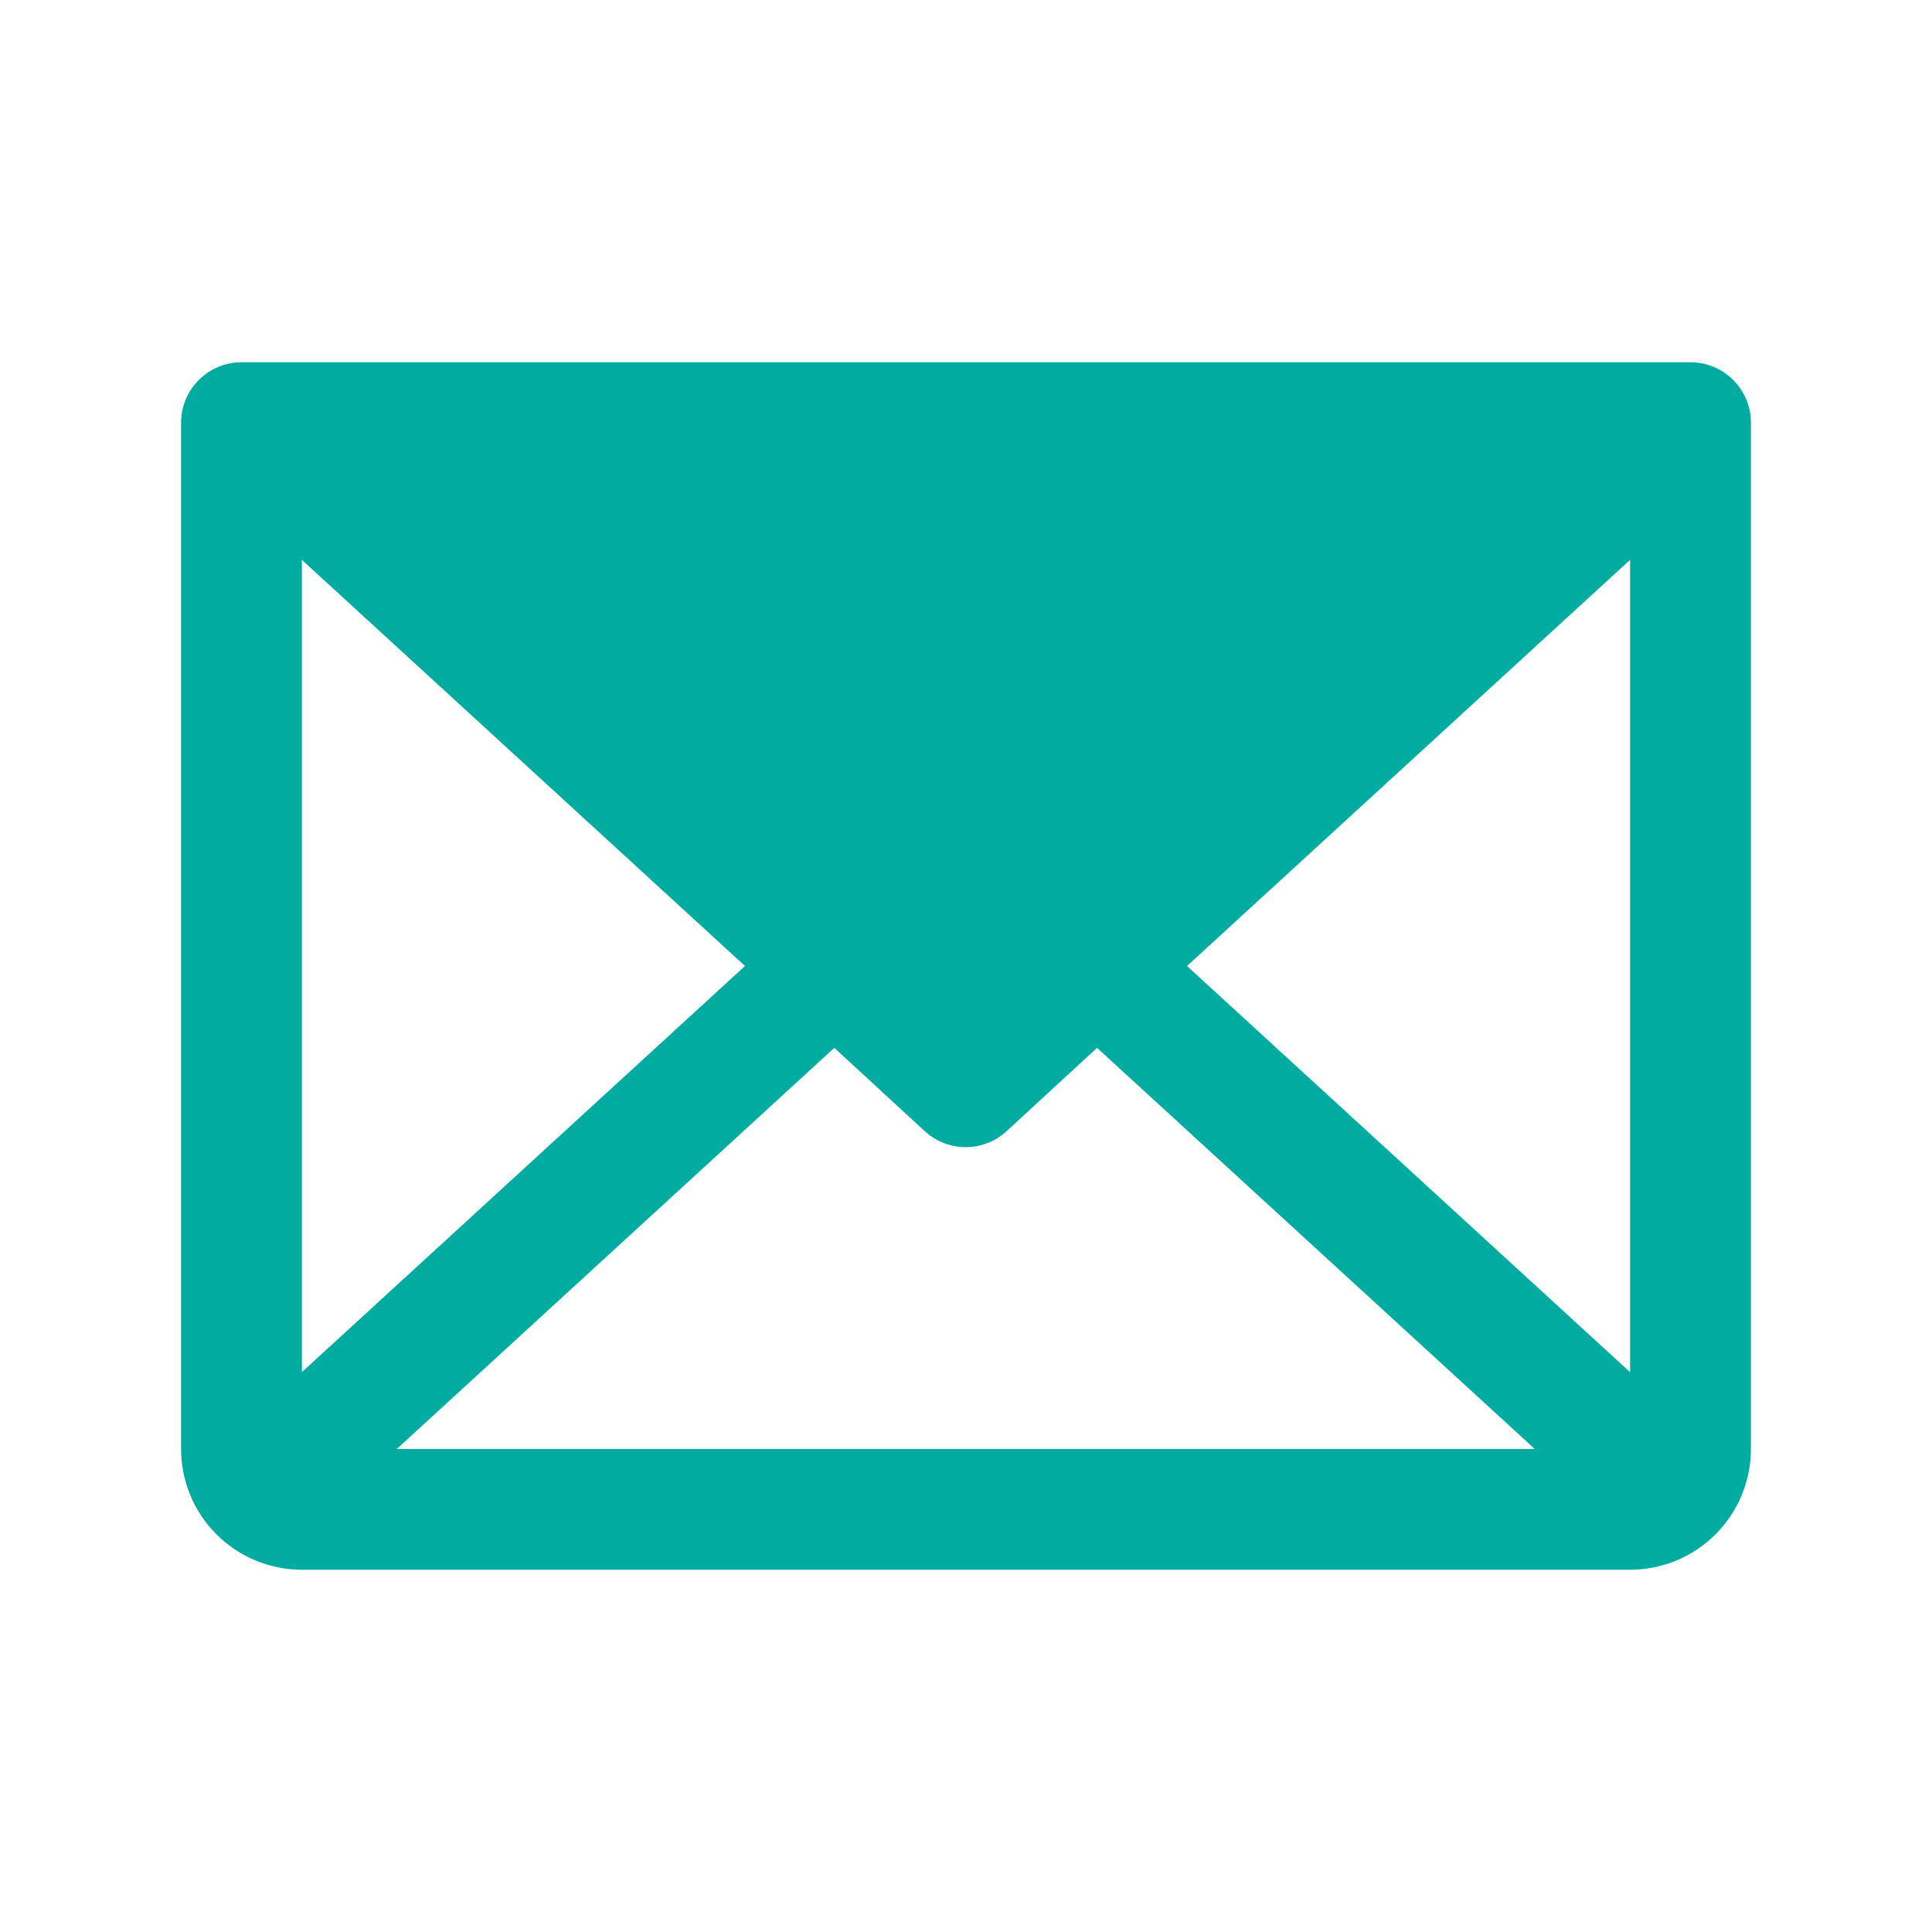 <?xml version="1.0" encoding="UTF-8"?> <svg xmlns="http://www.w3.org/2000/svg" width="30" height="30" viewBox="0 0 30 30" fill="none"><path d="M26.25 5.625H3.75C3.501 5.625 3.263 5.724 3.087 5.9C2.911 6.075 2.812 6.314 2.812 6.562V22.5C2.812 22.997 3.01 23.474 3.362 23.826C3.713 24.177 4.19 24.375 4.688 24.375H25.312C25.81 24.375 26.287 24.177 26.638 23.826C26.99 23.474 27.188 22.997 27.188 22.5V6.562C27.188 6.314 27.089 6.075 26.913 5.9C26.737 5.724 26.499 5.625 26.25 5.625ZM11.568 15L4.688 21.306V8.694L11.568 15ZM12.955 16.271L14.361 17.566C14.534 17.725 14.761 17.813 14.995 17.813C15.23 17.813 15.456 17.725 15.629 17.566L17.035 16.271L23.832 22.5H6.161L12.955 16.271ZM18.432 15L25.312 8.693V21.307L18.432 15Z" fill="#00ACA0"></path></svg> 